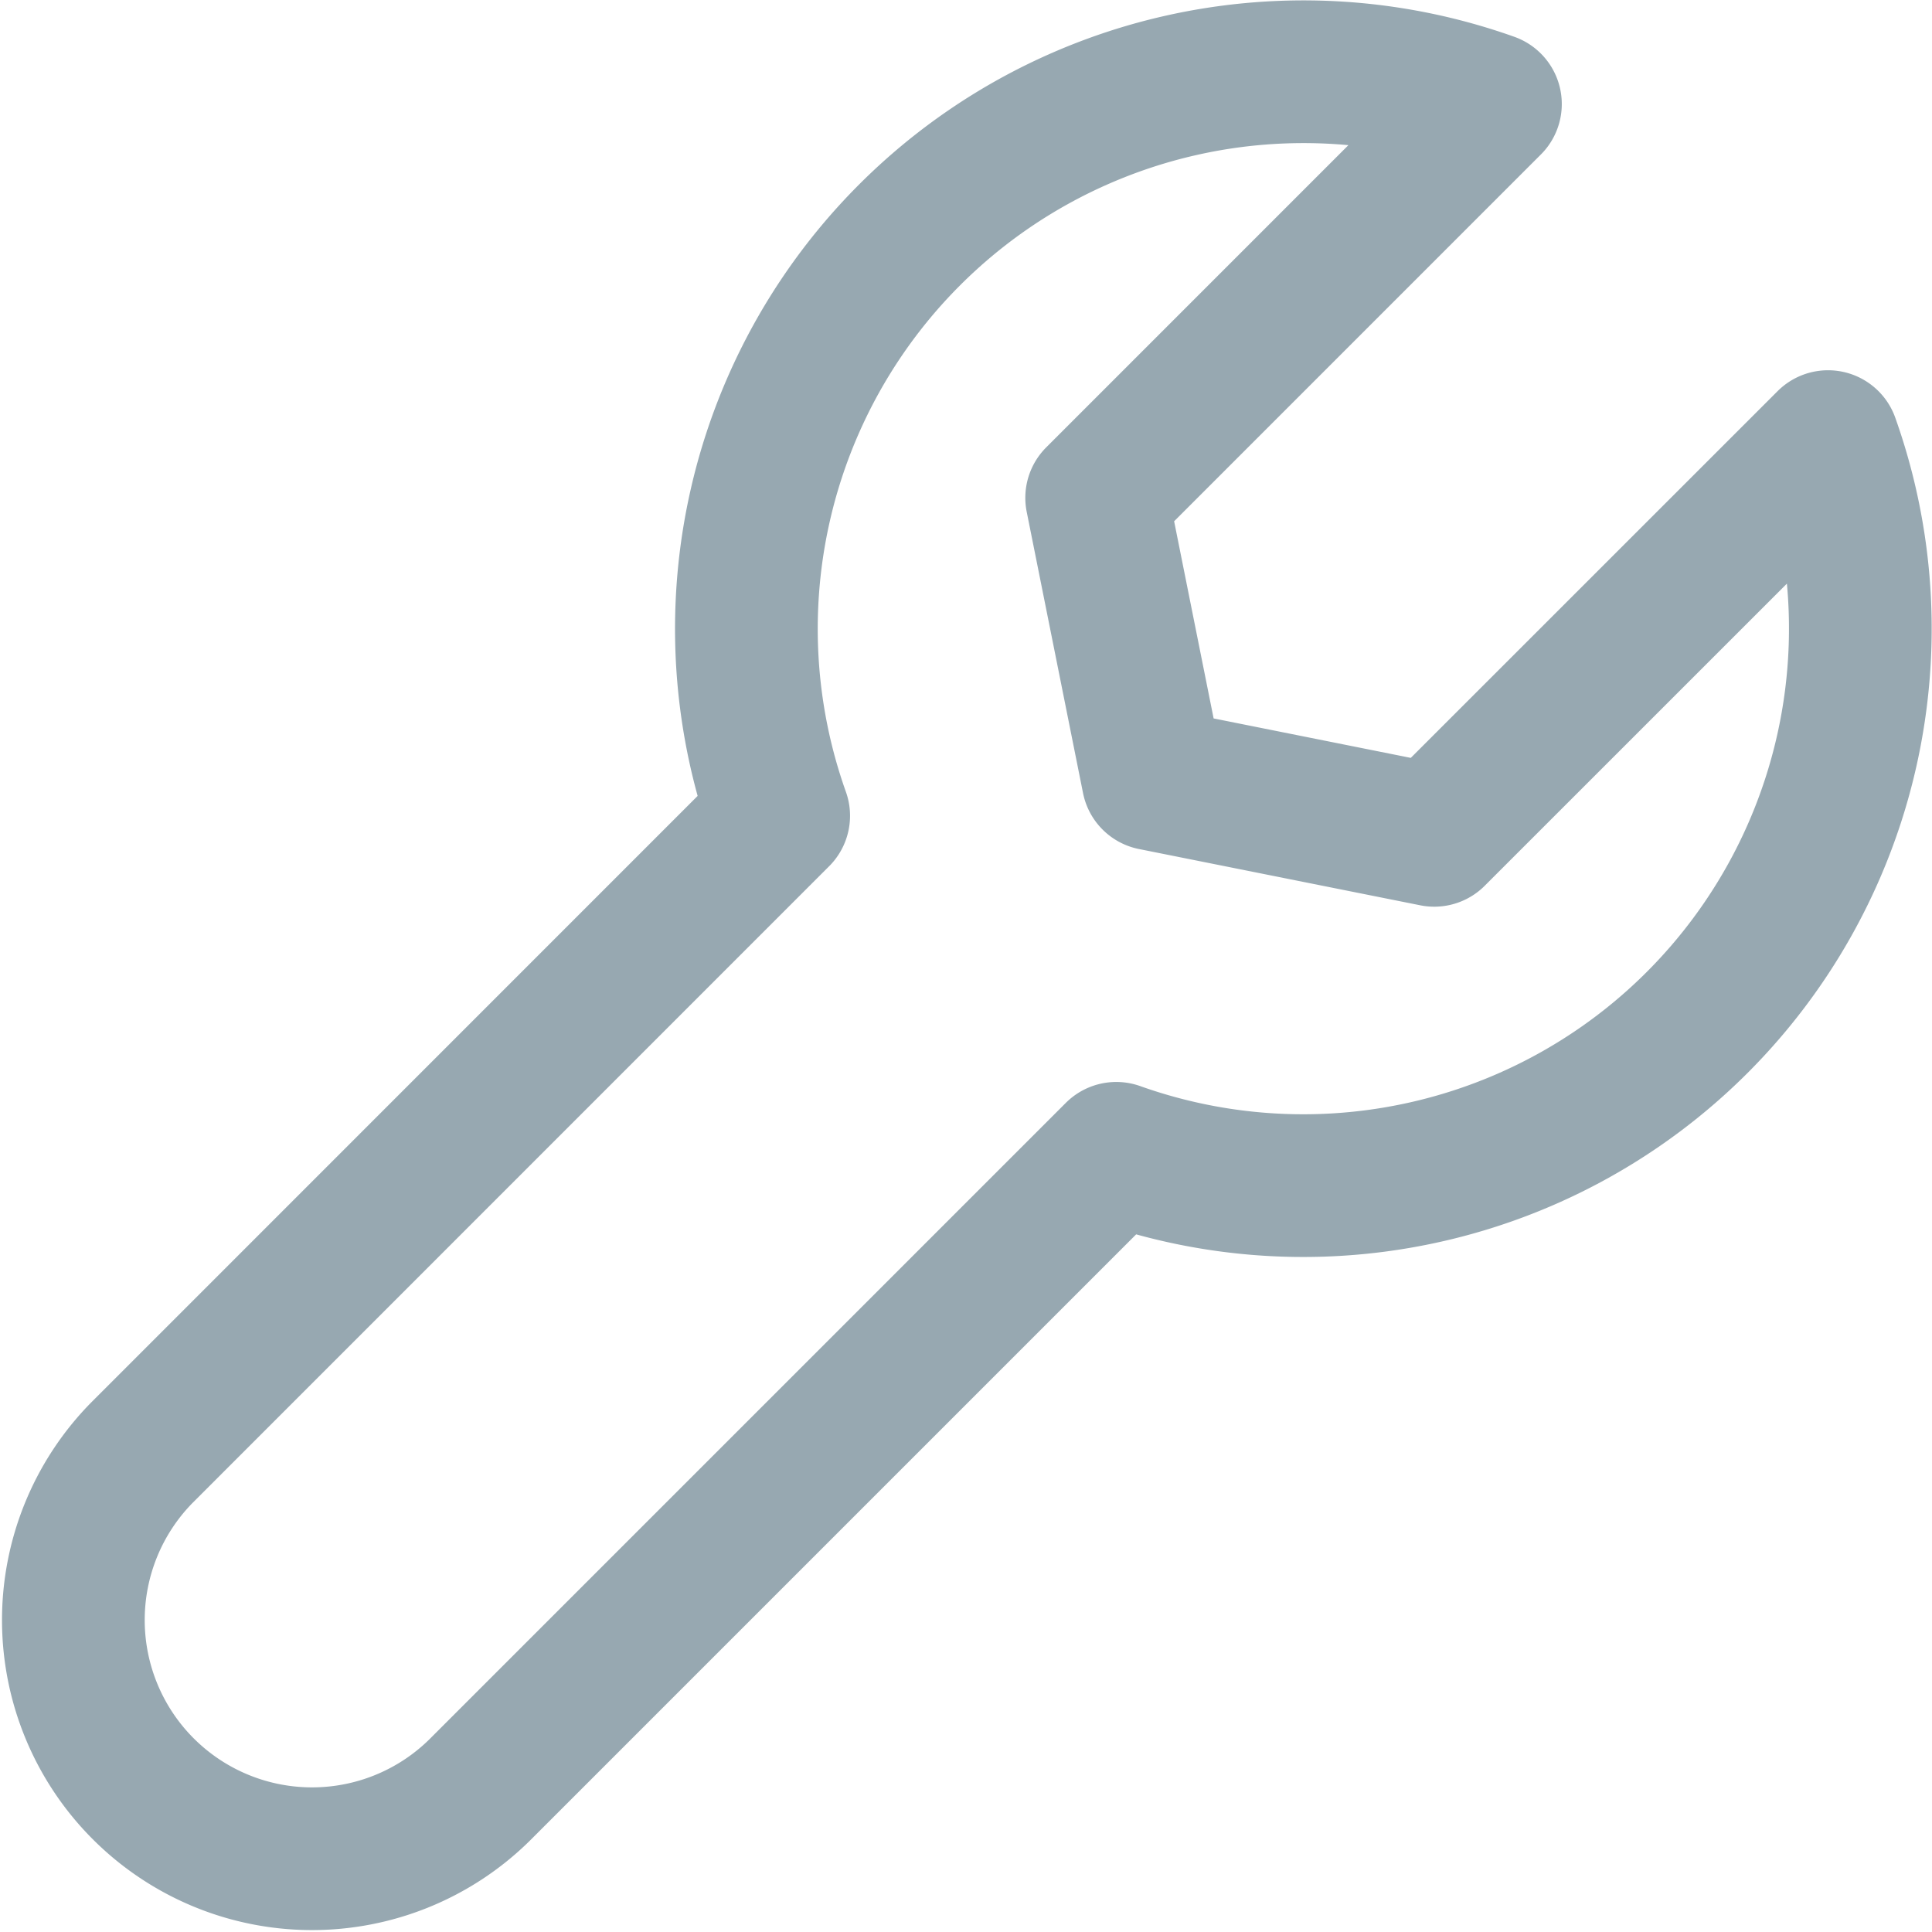 <svg xmlns="http://www.w3.org/2000/svg" width="54.153" height="54.153" viewBox="0 0 54.153 54.153">
  <path id="パス_1485" data-name="パス 1485" d="M559.776,2342.97l11.037-11.038a15.616,15.616,0,0,0-19.95,19.95L533,2369.748a6.69,6.69,0,0,0,9.461,9.46l17.865-17.865a15.615,15.615,0,0,0,19.95-19.949s-11.038,11.036-11.038,11.036l-7.883-1.577Z" transform="translate(-529.037 -2329.016)" fill="none" stroke="#97a8b1" stroke-linecap="round" stroke-linejoin="round" stroke-width="4"/>
</svg>
